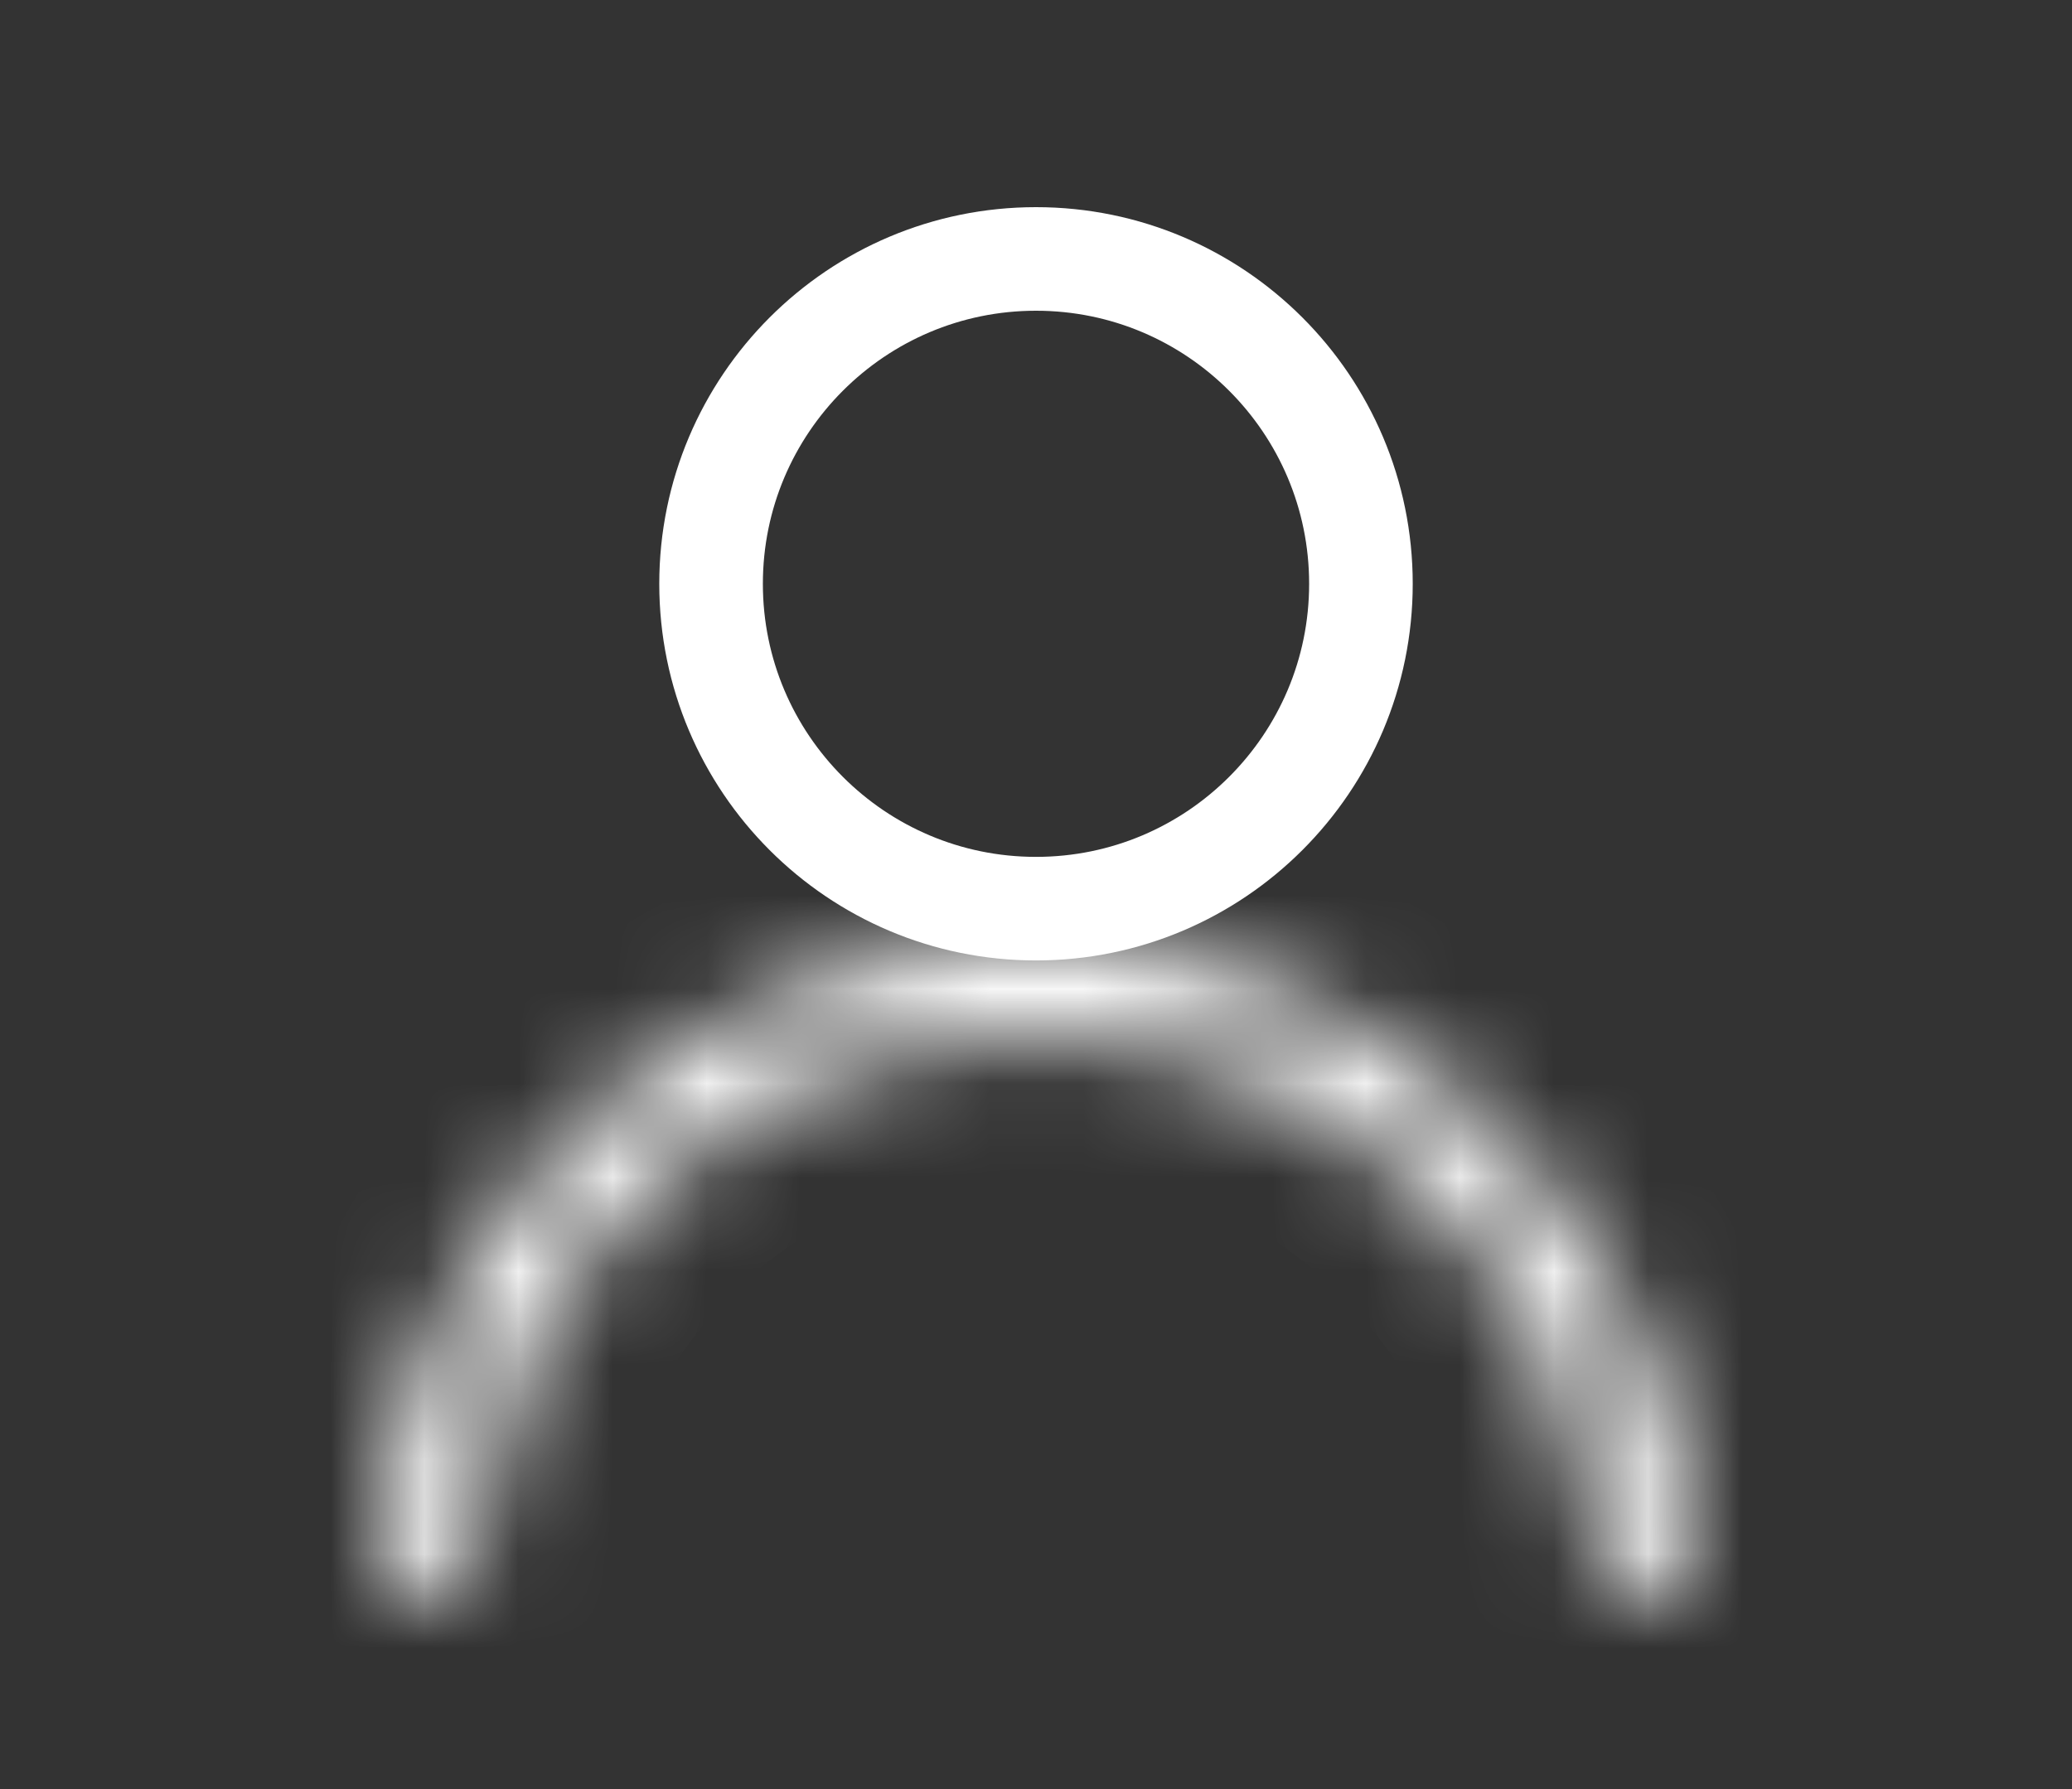 <?xml version="1.0" encoding="UTF-8"?> <svg xmlns="http://www.w3.org/2000/svg" width="22" height="19" viewBox="0 0 22 19" fill="none"><rect x="0" y="0" width="22" height="19" fill="#333333" stroke="none"/><g clip-path="url(#clip0_16_3052)"><mask id="mask0_16_3052" style="mask-type:luminance" maskUnits="userSpaceOnUse" x="0" y="0" width="22" height="19"><path d="M22 0H0V19H22V0Z" fill="white"></path></mask><g mask="url(#mask0_16_3052)"><path d="M11 9.65C12.905 9.65 14.45 8.105 14.45 6.2C14.45 4.295 12.905 2.75 11 2.75C9.095 2.75 7.55 4.295 7.55 6.2C7.55 8.105 9.095 9.65 11 9.65Z" stroke="white" stroke-width="1.1"></path><mask id="mask1_16_3052" style="mask-type:luminance" maskUnits="userSpaceOnUse" x="4" y="10" width="14" height="7"><path d="M4.506 17C4.227 17 3.998 16.773 4.018 16.494C4.072 15.748 4.246 15.014 4.533 14.321C4.885 13.472 5.4 12.7 6.05 12.05C6.7 11.4 7.472 10.885 8.321 10.533C9.171 10.181 10.081 10 11 10C11.919 10 12.829 10.181 13.679 10.533C14.528 10.885 15.3 11.4 15.95 12.05C16.6 12.7 17.115 13.472 17.467 14.321C17.754 15.014 17.928 15.748 17.982 16.494C18.002 16.773 17.773 17 17.494 17C17.214 17 16.989 16.773 16.966 16.494C16.914 15.881 16.767 15.279 16.531 14.709C16.23 13.982 15.789 13.322 15.233 12.767C14.678 12.211 14.018 11.77 13.291 11.469C12.565 11.168 11.786 11.013 11 11.013C10.214 11.013 9.435 11.168 8.709 11.469C7.982 11.77 7.322 12.211 6.766 12.767C6.211 13.322 5.77 13.982 5.469 14.709C5.233 15.279 5.086 15.881 5.034 16.494C5.011 16.773 4.786 17 4.506 17Z" fill="white"></path></mask><g mask="url(#mask1_16_3052)"><path d="M4.506 17C4.227 17 3.998 16.773 4.018 16.494C4.072 15.748 4.246 15.014 4.533 14.321C4.885 13.472 5.4 12.7 6.05 12.05C6.7 11.4 7.472 10.885 8.321 10.533C9.171 10.181 10.081 10 11 10C11.919 10 12.829 10.181 13.679 10.533C14.528 10.885 15.3 11.4 15.95 12.05C16.6 12.7 17.115 13.472 17.467 14.321C17.754 15.014 17.928 15.748 17.982 16.494C18.002 16.773 17.773 17 17.494 17C17.214 17 16.989 16.773 16.966 16.494C16.914 15.881 16.767 15.279 16.531 14.709C16.23 13.982 15.789 13.322 15.233 12.767C14.678 12.211 14.018 11.77 13.291 11.469C12.565 11.168 11.786 11.013 11 11.013C10.214 11.013 9.435 11.168 8.709 11.469C7.982 11.77 7.322 12.211 6.766 12.767C6.211 13.322 5.77 13.982 5.469 14.709C5.233 15.279 5.086 15.881 5.034 16.494C5.011 16.773 4.786 17 4.506 17Z" stroke="white" stroke-width="2.8"></path></g></g></g><defs><clipPath id="clip0_16_3052"><rect width="22" height="19" fill="white"></rect></clipPath></defs></svg> 